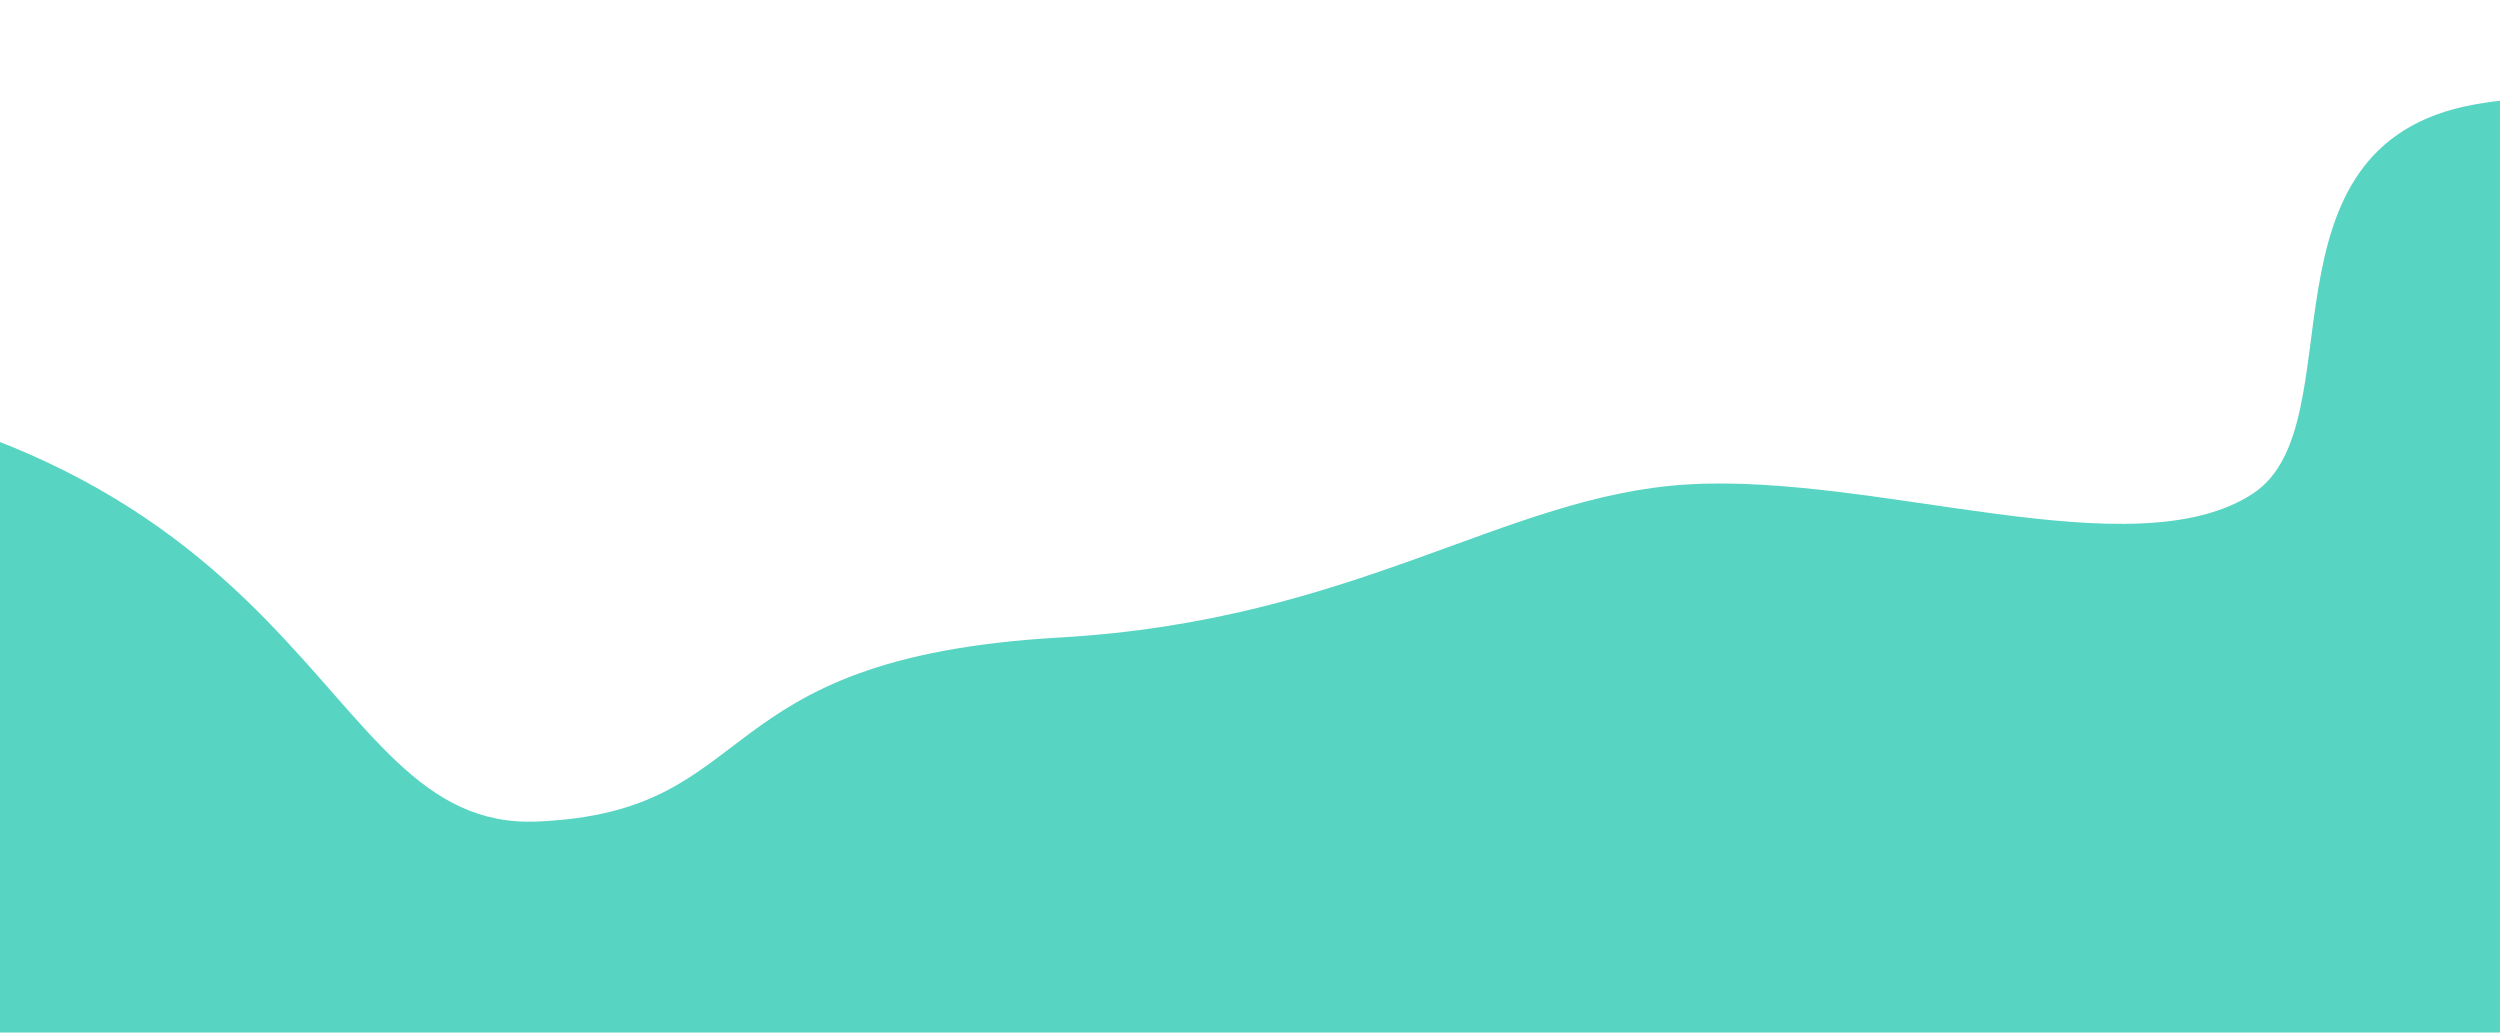 <svg id="Layer_1" data-name="Layer 1" xmlns="http://www.w3.org/2000/svg" xmlns:xlink="http://www.w3.org/1999/xlink" viewBox="0 0 1680 693.85"><defs><style>.cls-1{fill:none;}.cls-2{clip-path:url(#clip-path);}.cls-3{fill:#58d4c2;}.cls-4{fill:#52a9ff;opacity:0.5;}.cls-5{clip-path:url(#clip-path-2);}</style><clipPath id="clip-path"><rect class="cls-1" x="1746.13" y="-0.86" width="1680" height="694.71"/></clipPath><clipPath id="clip-path-2"><rect class="cls-1" y="-0.86" width="1680" height="694.71"/></clipPath></defs><g class="cls-2"><path class="cls-3" d="M3684-172.19C3614.14-70.7,3488.88,12.91,3349,6.16c-153.76-7.43-157.45,209.64-220.31,246.4-82.48,48.24-106.59-2.84-234.48,1.24-123.12,3.93-186.94,151-386.42,156.83-241.39,7-231,105.91-384.62,108.35-156.12,2.47-135-239-608.65-268.45-269-16.72-177.36,603.53,274.67,892.42,320,204.54,1038.46,269.12,1527.05-28C4086.45,646.56,3684-172.19,3684-172.19Z"/><path class="cls-4" d="M3684-172.19C3614.14-70.7,3488.88,12.91,3349,6.16c-153.76-7.43-157.45,209.64-220.31,246.4-82.48,48.24-106.59-2.84-234.48,1.24-123.12,3.93-186.94,151-386.42,156.83-241.39,7-231,105.91-384.62,108.35-156.12,2.47-135-239-608.65-268.45-269-16.72-177.36,603.53,274.67,892.42,320,204.54,1038.46,269.12,1527.05-28C4086.45,646.56,3684-172.19,3684-172.19Z"/></g><g class="cls-5"><path class="cls-3" d="M2062.19,35c-67,103.39-260.24,10.05-399.43,35.23-151.48,27.41-78.63,215.24-148.67,261.37-79.8,52.55-252.3-13.71-380-6.07-123,7.34-222.85,91.53-422.1,102.89-241.1,13.73-197.21,116.94-350.7,123.65-156,6.81-137.57-271.05-589.77-302.52-268.89-18.72-88,683.34,371.92,959.57,325.6,195.58,1045.53,240.18,1525.68-70.4C2426,649.13,2062.19,35,2062.19,35Z"/></g></svg>